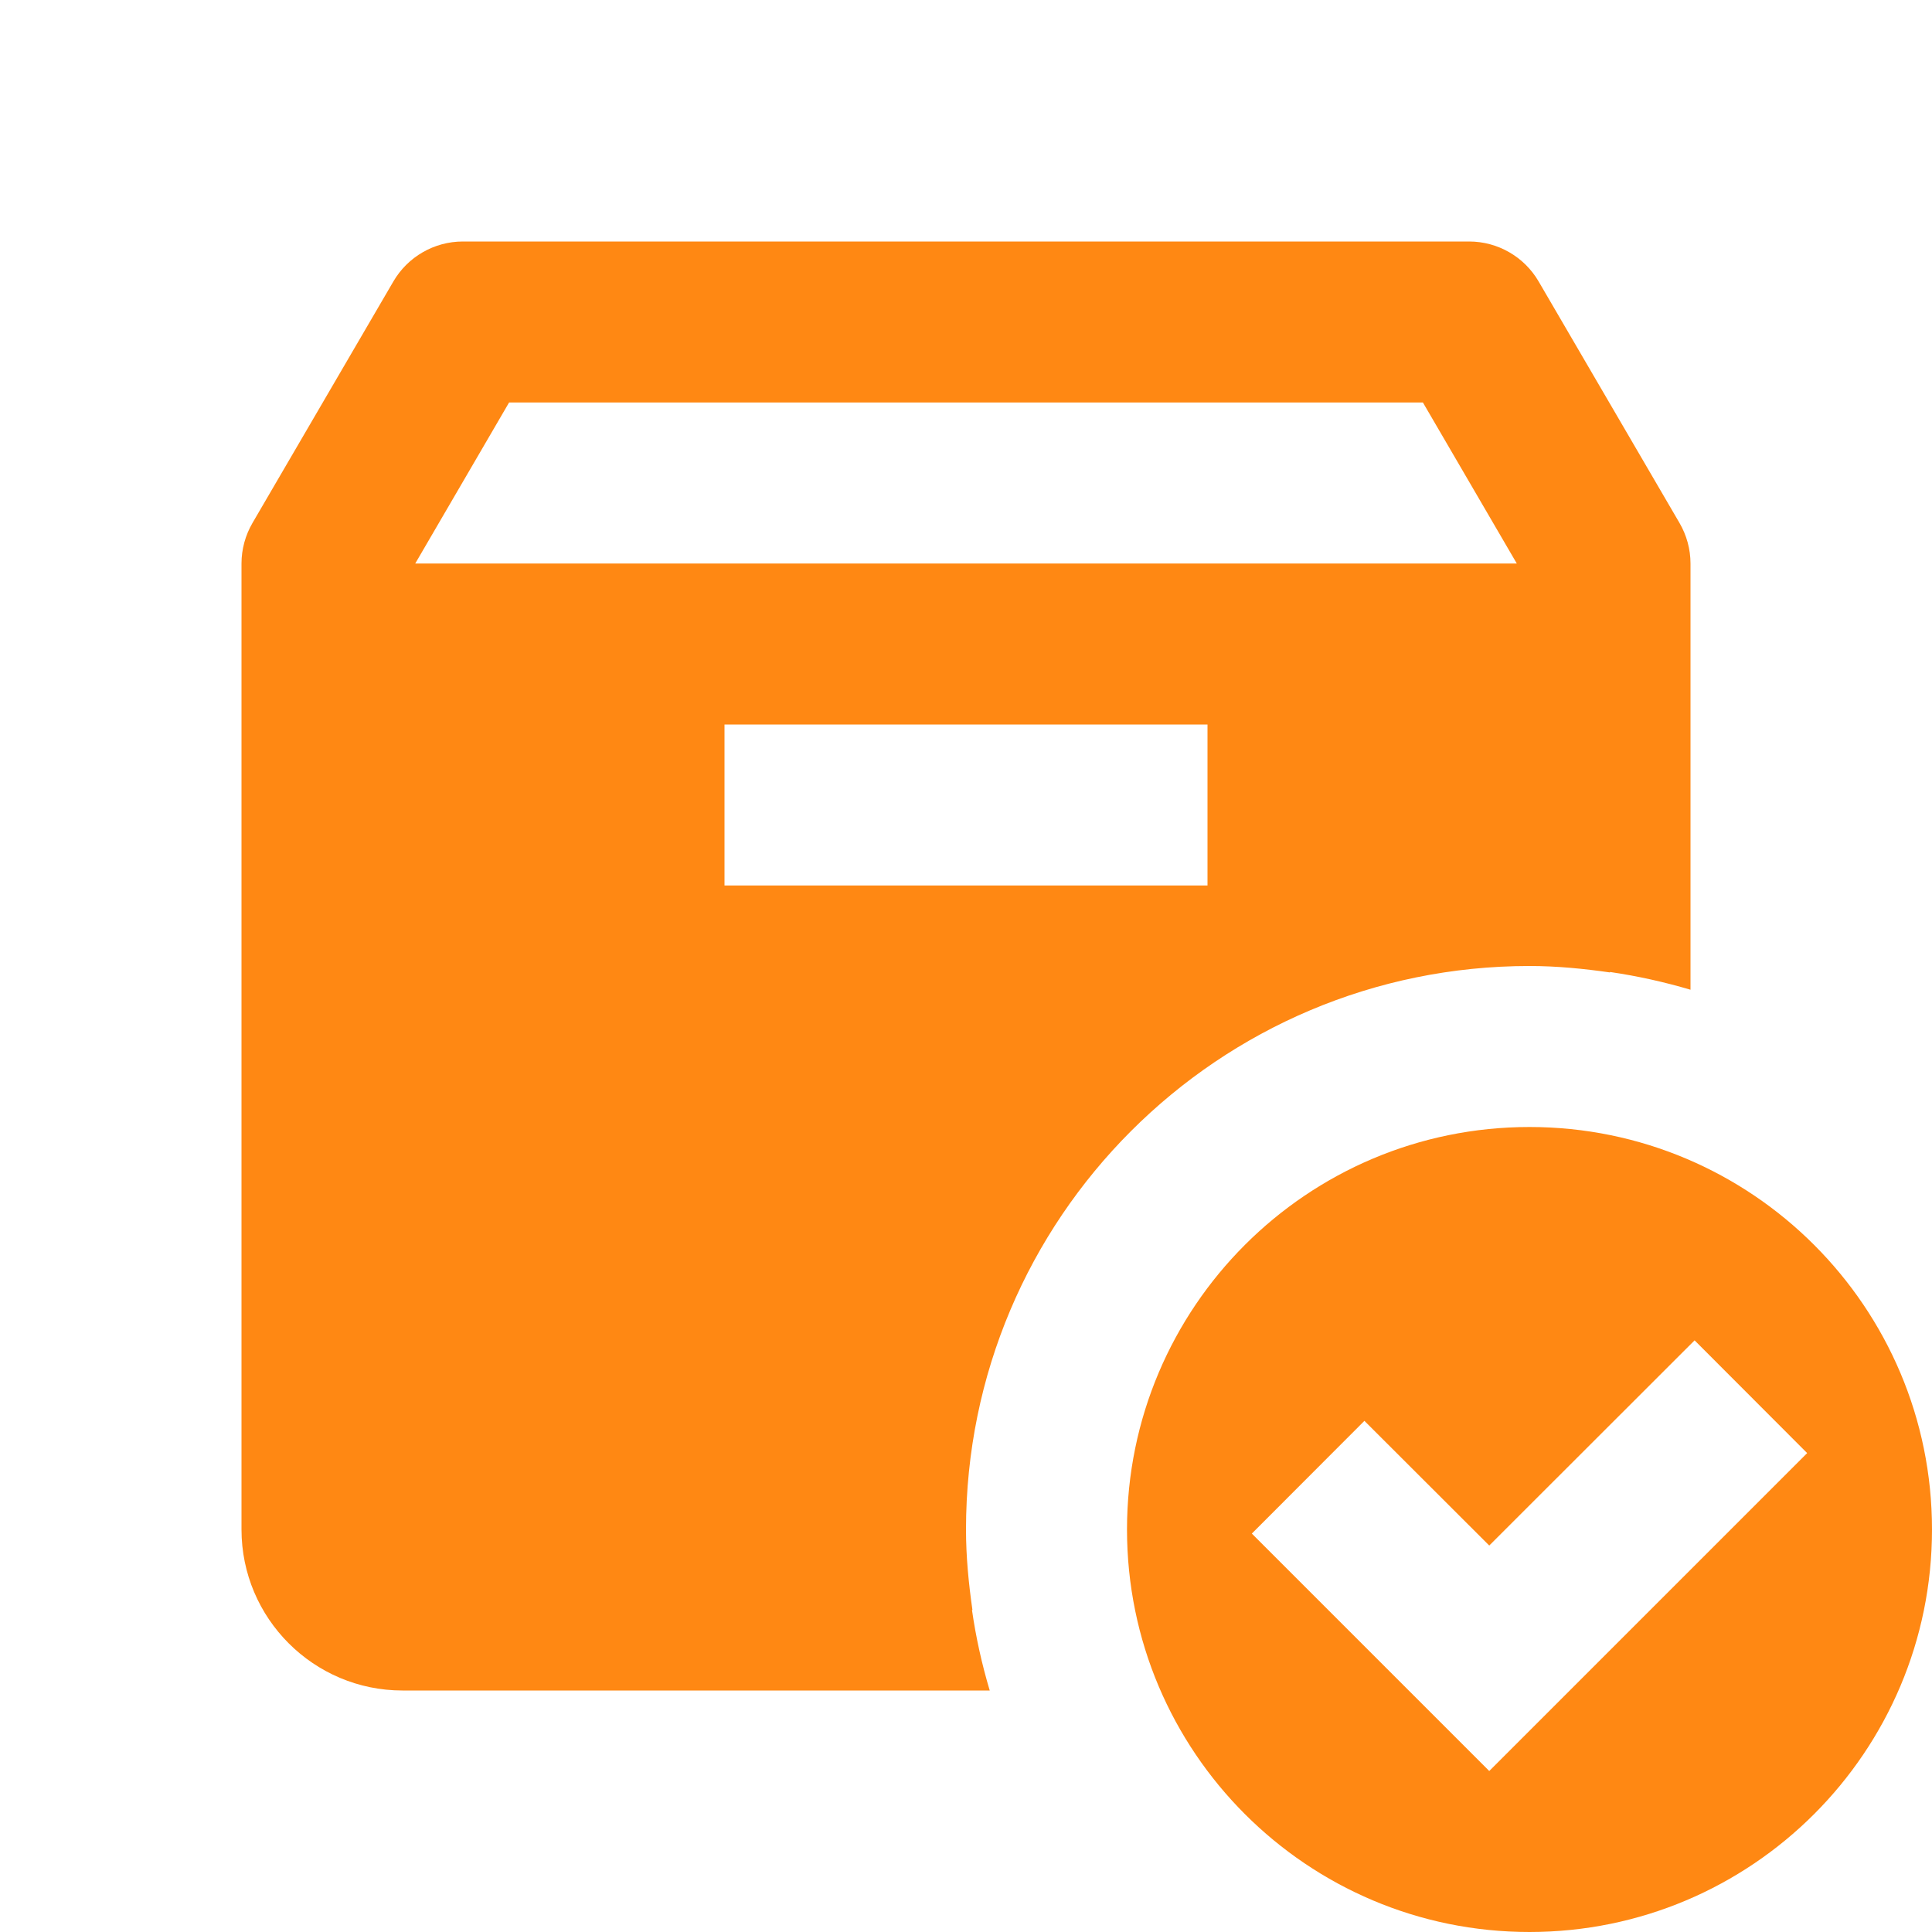 <svg width="60" height="60" viewBox="0 0 60 60" fill="none" xmlns="http://www.w3.org/2000/svg">
<path d="M14.375 7.5C13.488 7.5 12.664 7.973 12.217 8.74L7.842 16.24C7.619 16.623 7.5 17.058 7.5 17.5V47.5C7.5 50.258 9.742 52.5 12.5 52.5H30.737C30.495 51.69 30.308 50.855 30.186 50H30.2C30.083 49.182 30 48.35 30 47.5C30 37.835 37.835 30 47.5 30C48.35 30 49.182 30.083 50 30.2V30.186C50.855 30.311 51.69 30.497 52.5 30.737V17.5C52.5 17.058 52.381 16.623 52.158 16.24L47.783 8.74C47.336 7.973 46.513 7.5 45.625 7.5H14.375ZM15.81 12.5H44.19L47.105 17.5H12.896L15.81 12.5ZM22.5 22.5H37.5V27.5H22.5V22.5ZM47.5 35C40.597 35 35 40.597 35 47.5C35 54.403 40.597 60 47.5 60C54.403 60 60 54.403 60 47.5C60 40.597 54.403 35 47.5 35ZM52.627 41.626L56.123 45.127L46.25 55L38.877 47.627L42.373 44.126L46.25 47.998L52.627 41.626Z" fill="#FF8813"/>
</svg>
